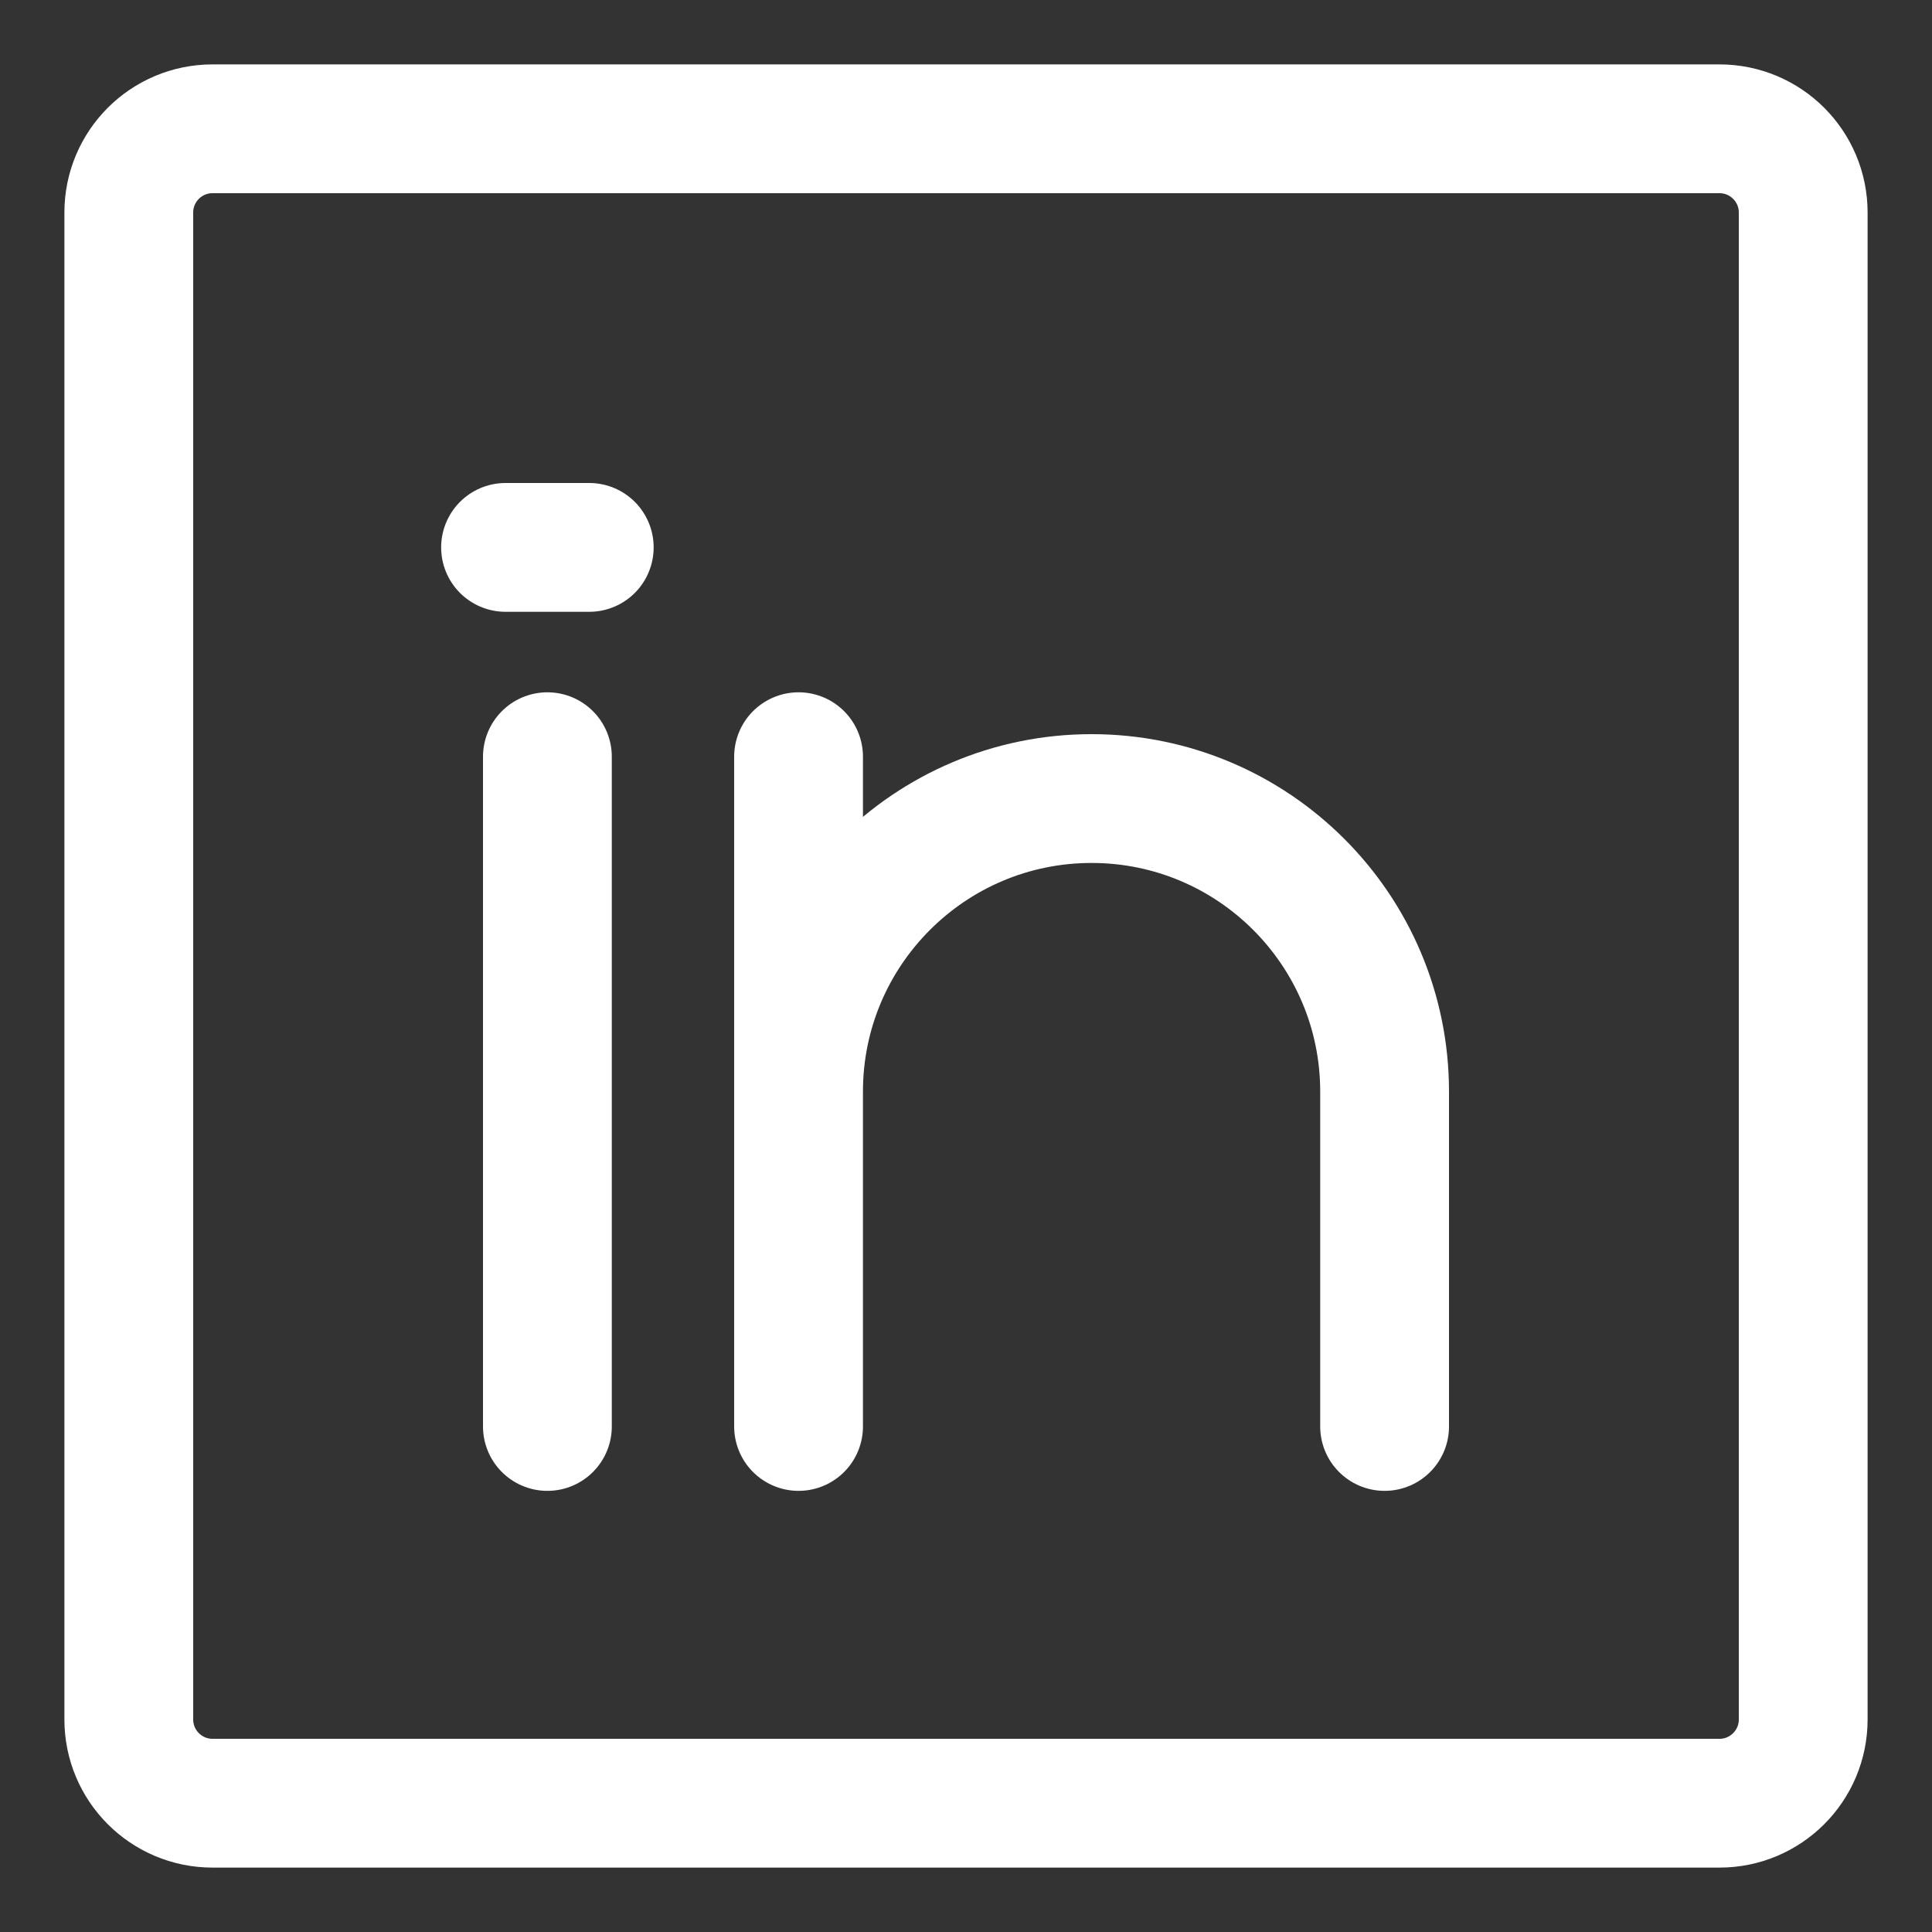 <?xml version="1.0" encoding="UTF-8"?> <svg xmlns="http://www.w3.org/2000/svg" width="15" height="15" viewBox="0 0 15 15" fill="none"><rect x="0" y="0" width="15" height="15" fill="#333333" stroke="none"/><path d="M4.25 5.875V11.075M10.75 11.075V8.475C10.75 7.219 9.731 6.2 8.475 6.2C7.219 6.2 6.2 7.219 6.2 8.475V11.075V5.875M3.925 4.25H4.575M1.65 1H13.35C13.709 1 14 1.291 14 1.65V13.35C14 13.709 13.709 14 13.35 14H1.65C1.291 14 1 13.709 1 13.35V1.65C1 1.291 1.291 1 1.65 1Z" stroke="white" stroke-linecap="round" stroke-linejoin="round"></path></svg> 